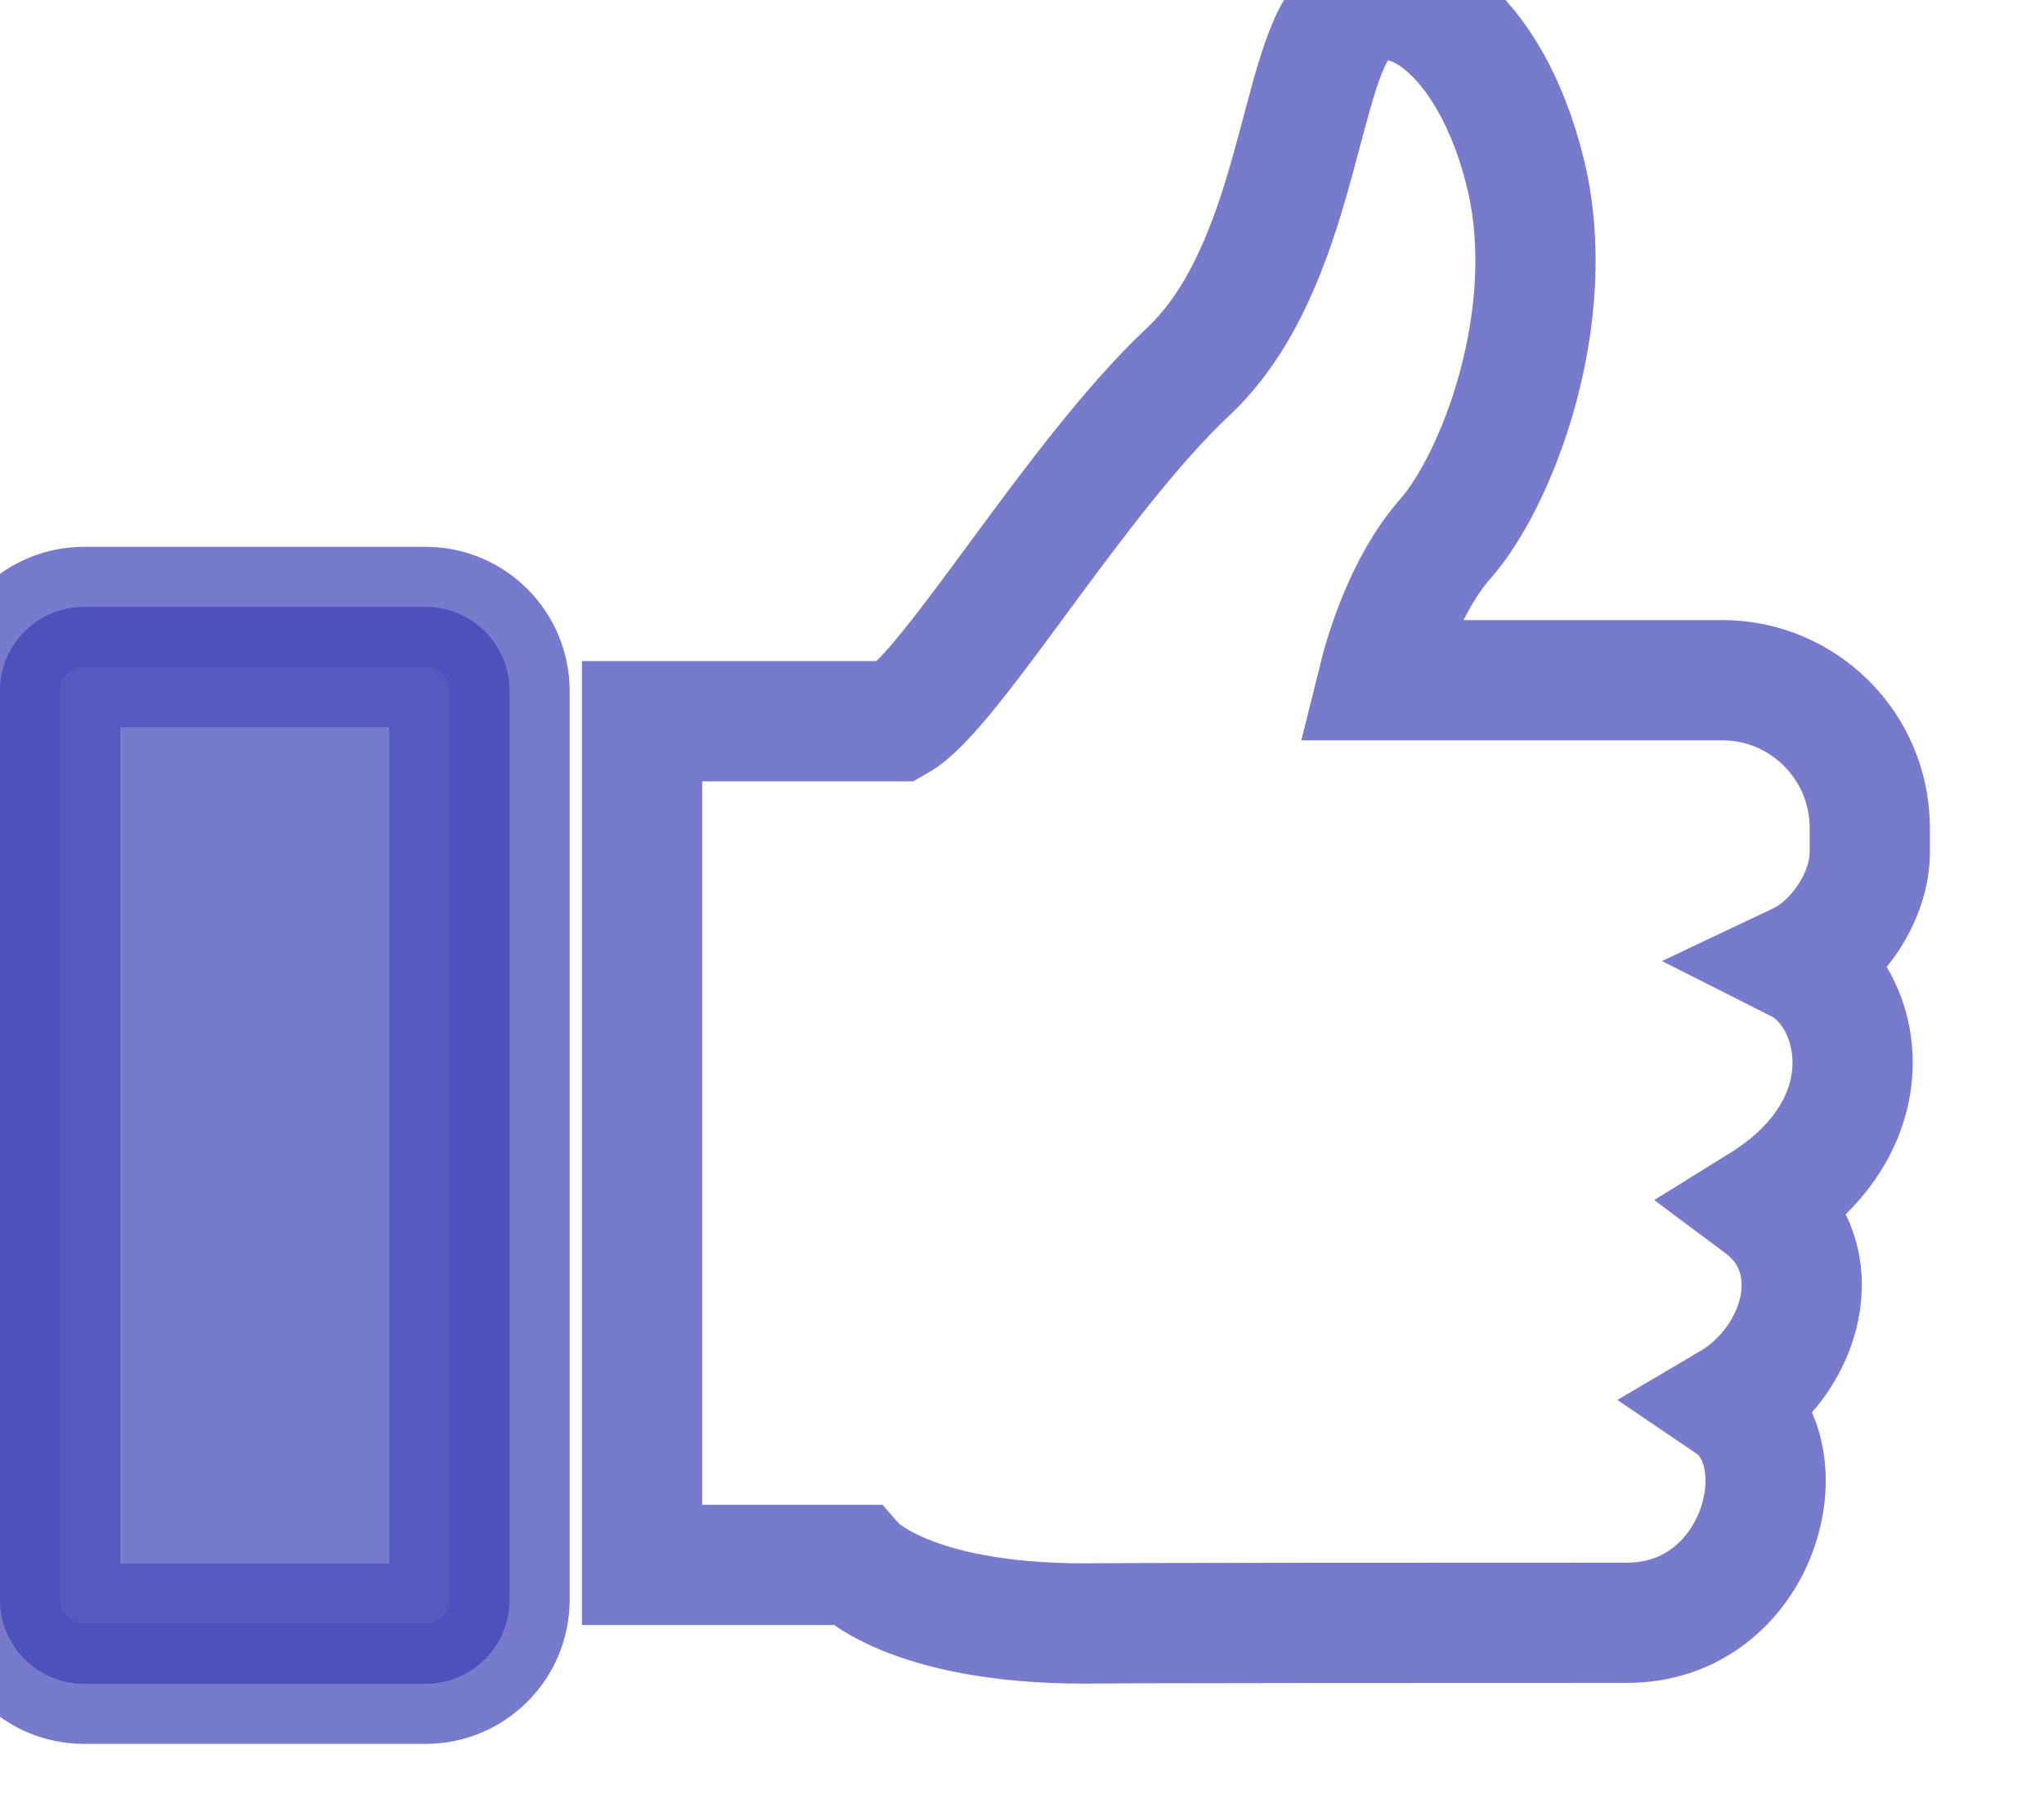 <svg width="17" height="15" viewBox="0 0 17 15" fill="none" xmlns="http://www.w3.org/2000/svg">
<path d="M15.551 7.088V6.884C15.551 6.206 15.001 5.656 14.323 5.656H11.462C11.518 5.43 11.686 4.86 12.024 4.477C12.452 3.99 12.979 2.625 12.686 1.437C12.394 0.248 11.653 -0.239 11.225 0.111C10.796 0.462 10.816 2.216 9.88 3.093C8.945 3.97 7.912 5.744 7.464 5.997H5.34V13.013H7.114C7.114 13.013 7.543 13.5 9.024 13.5C9.056 13.5 8.942 13.494 13.531 13.494C14.633 13.494 15.005 12.09 14.387 11.671C14.992 11.315 15.239 10.459 14.646 10.017C15.739 9.34 15.48 8.268 14.961 8.006C15.278 7.856 15.551 7.454 15.551 7.088Z" stroke="#4B4EBB" stroke-opacity="0.75" stroke-miterlimit="10"/>
<path d="M9.89059e-05 13.302C9.89059e-05 13.688 0.313 14.001 0.699 14.001H3.54C3.925 14.001 4.238 13.688 4.238 13.302V5.746C4.238 5.36 3.925 5.047 3.54 5.047H0.699C0.313 5.047 0 5.36 0 5.746V13.302H9.89059e-05Z" fill="#4B4EBB" fill-opacity="0.75"/>
<path d="M0.699 5.547H3.539C3.649 5.547 3.738 5.636 3.738 5.746V13.303C3.738 13.412 3.649 13.501 3.539 13.501H0.699C0.59 13.501 0.5 13.412 0.5 13.303V5.746L0.504 5.706C0.522 5.615 0.603 5.547 0.699 5.547Z" stroke="#4B4EBB" stroke-opacity="0.75"/>
<path d="M9.89059e-05 13.302C9.89059e-05 13.688 0.313 14.001 0.699 14.001H3.54C3.925 14.001 4.238 13.688 4.238 13.302V5.746C4.238 5.36 3.925 5.047 3.54 5.047H0.699C0.313 5.047 0 5.36 0 5.746L9.89059e-05 13.302Z" stroke="#4B4EBB" stroke-opacity="0.75" stroke-miterlimit="10"/>
</svg>
